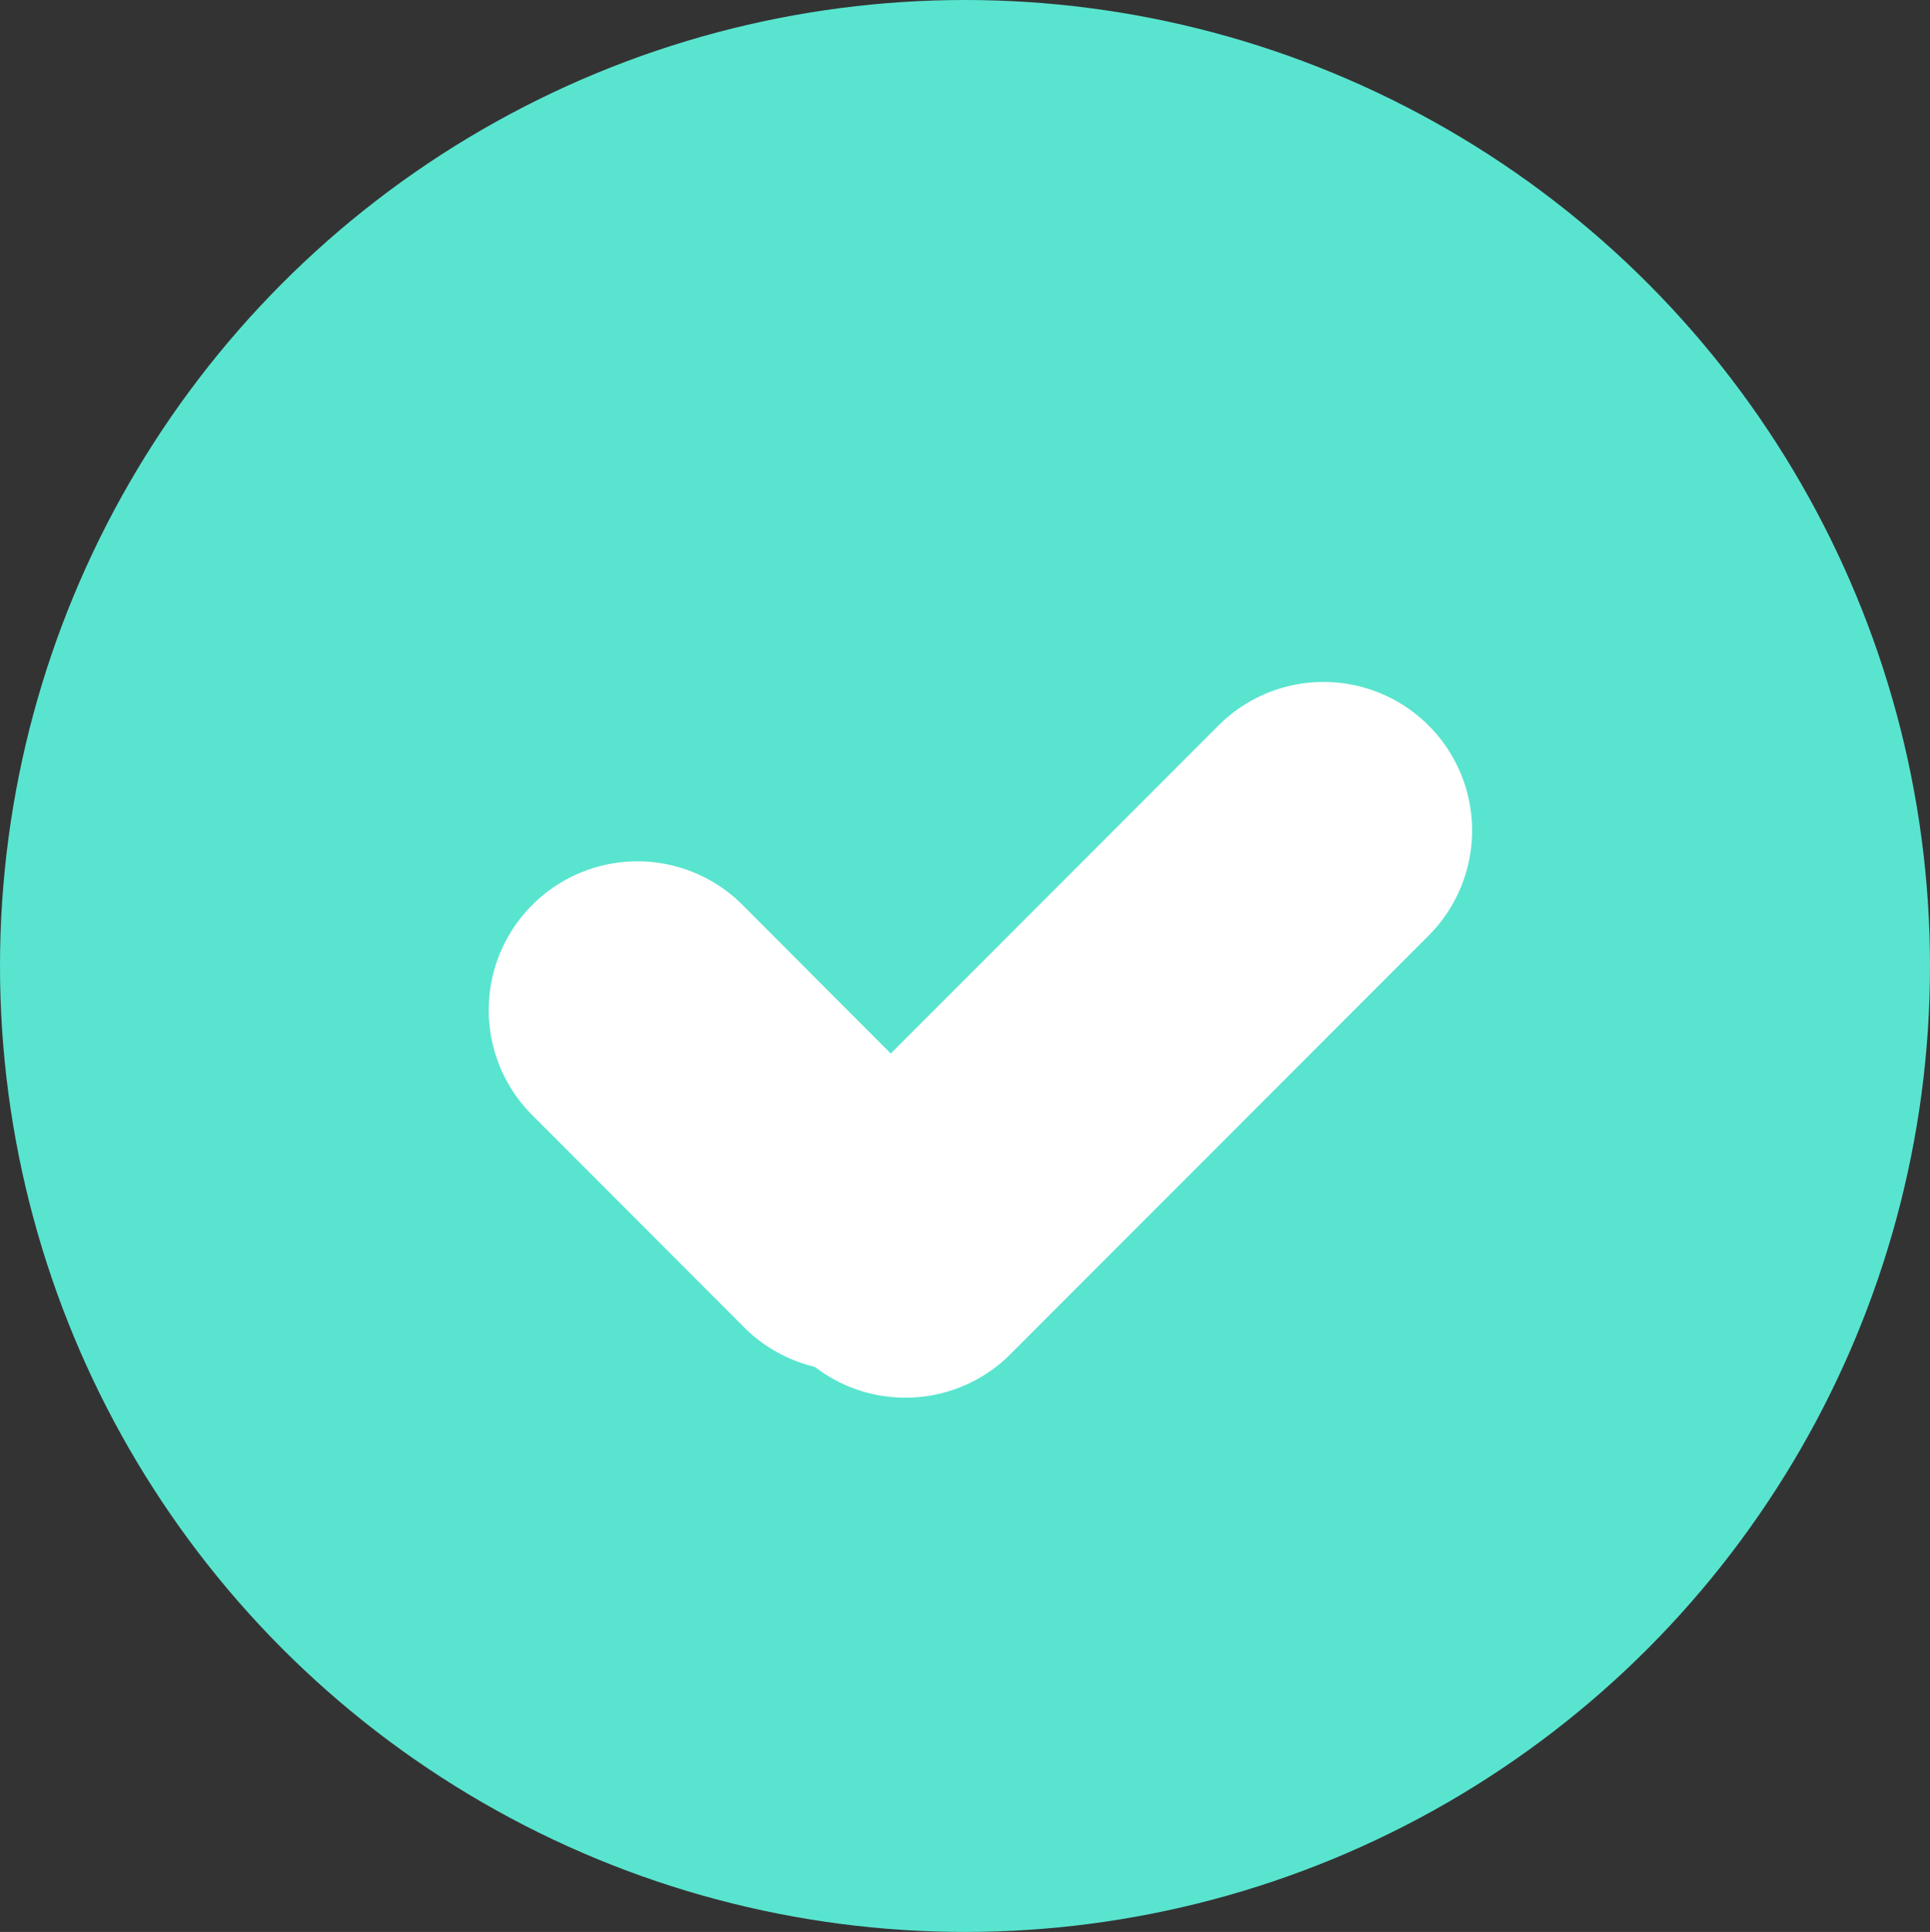 <svg xmlns="http://www.w3.org/2000/svg" width="25.98" height="26" viewBox="0 0 25.98 26">
  <rect x="0" y="0" width="25.98" height="26" fill="#333333" stroke="none"/>
  <g id="v" transform="translate(-330.99 -5882.99)">
    <ellipse id="Ellipse_3" data-name="Ellipse 3" cx="12.99" cy="13" rx="12.99" ry="13" transform="translate(330.99 5882.99)" fill="#59e4cf"/>
    <path id="Rectangle_40" data-name="Rectangle 40" d="M350.22,5892.753a2,2,0,0,1,0,2.829l-5.653,5.657a2,2,0,0,1-2.827-2.829l5.653-5.657A2,2,0,0,1,350.22,5892.753Z" fill="#fff"/>
    <path id="Rectangle_503" data-name="Rectangle 503" d="M338.157,5895.167a2,2,0,0,1,2.827,0L343.81,5898a2,2,0,1,1-2.827,2.829L338.157,5898A2,2,0,0,1,338.157,5895.167Z" fill="#fff"/>
  </g>
</svg>
